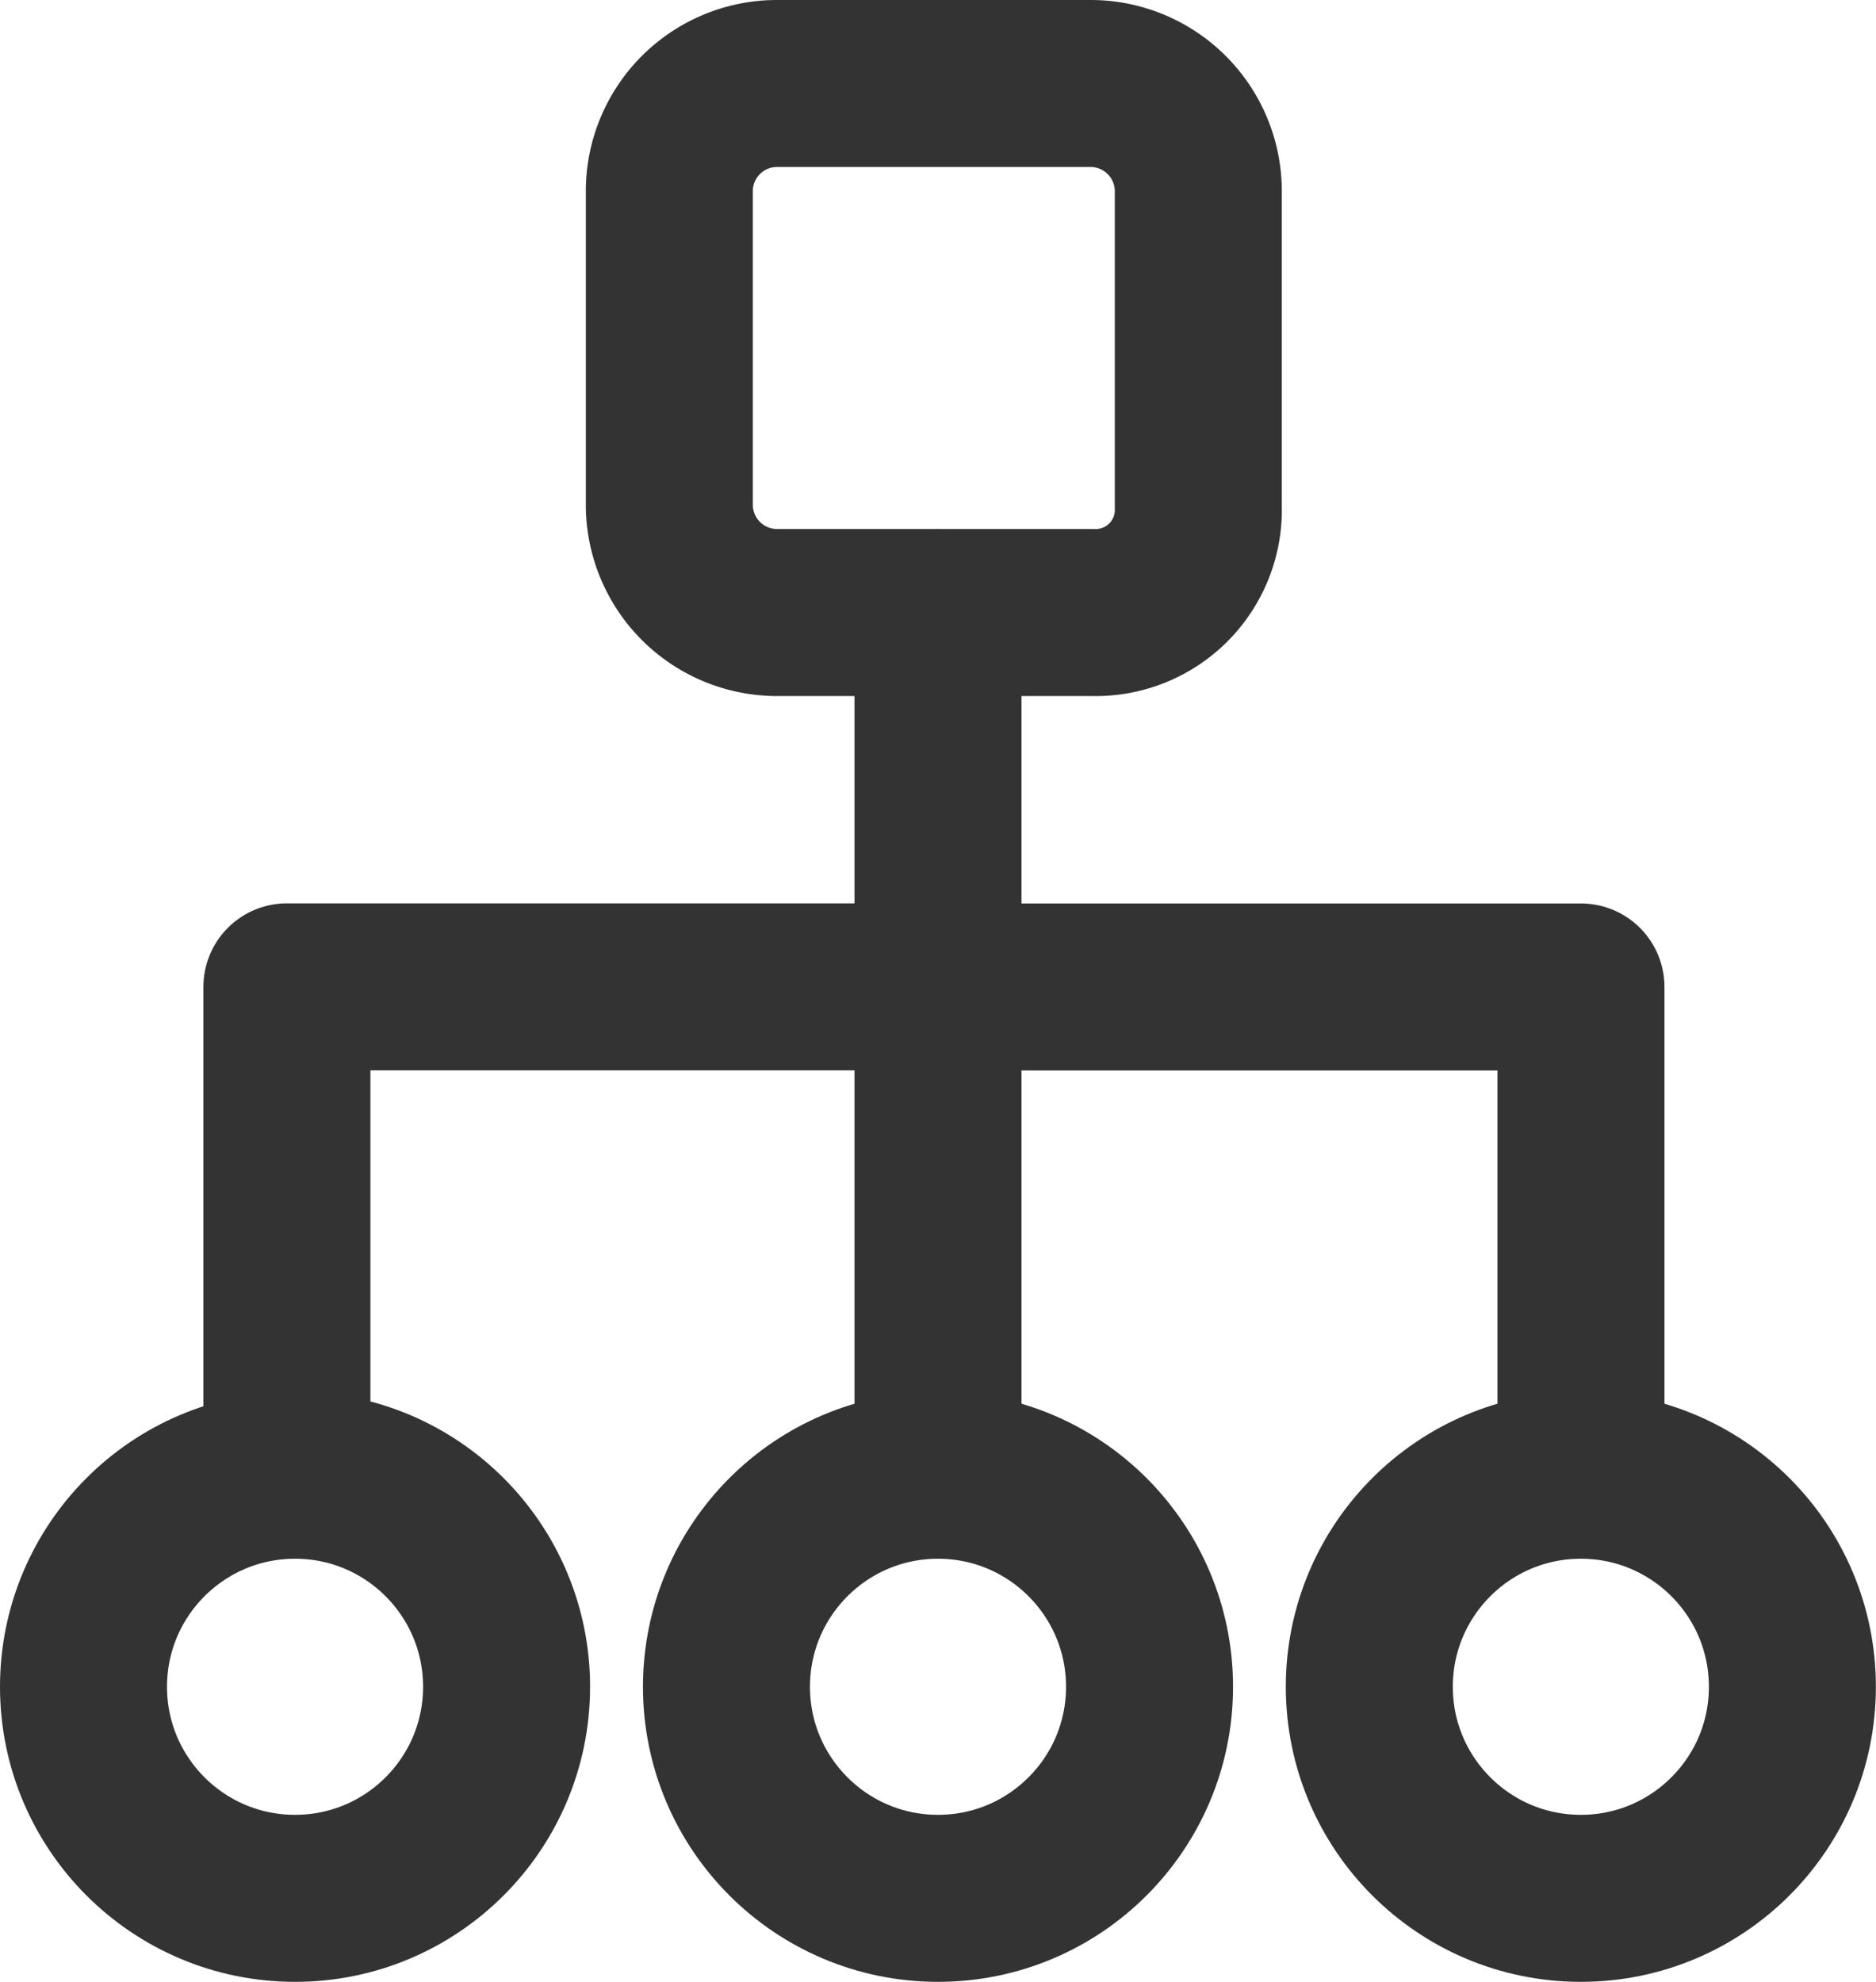 <svg xmlns="http://www.w3.org/2000/svg" width="16.85" height="17.8" viewBox="0 0 16.85 17.8">
  <g id="Group_9080" data-name="Group 9080" transform="translate(0.75 0.75)">
    <path id="Path_24500" data-name="Path 24500" d="M1668.5,735.351h-2.851a.968.968,0,0,1-.95-.95V731.55a.967.967,0,0,1,.95-.95h2.851a.968.968,0,0,1,.95.95V734.4A.922.922,0,0,1,1668.5,735.351Z" transform="translate(-1659.437 -730.6)" fill="none" stroke="#333" stroke-width="1.5"/>
    <path id="Path_24501" data-name="Path 24501" d="M1665.848,737.1v3.362H1660v4.313" transform="translate(-1658.173 -732.349)" fill="none" stroke="#333" stroke-linecap="round" stroke-linejoin="round" stroke-width="1.5"/>
    <ellipse id="Ellipse_2721" data-name="Ellipse 2721" cx="1.9" cy="1.9" rx="1.9" ry="1.9" transform="translate(0 12.499)" fill="none" stroke="#333" stroke-width="1.5"/>
    <ellipse id="Ellipse_2722" data-name="Ellipse 2722" cx="1.9" cy="1.9" rx="1.9" ry="1.9" transform="translate(5.775 12.499)" fill="none" stroke="#333" stroke-width="1.5"/>
    <ellipse id="Ellipse_2723" data-name="Ellipse 2723" cx="1.9" cy="1.9" rx="1.9" ry="1.9" transform="translate(11.549 12.499)" fill="none" stroke="#333" stroke-width="1.5"/>
    <path id="Path_24502" data-name="Path 24502" d="M1673.775,746.013V741.7H1668v4.313" transform="translate(-1660.325 -733.586)" fill="none" stroke="#333" stroke-linecap="round" stroke-linejoin="round" stroke-width="1.5"/>
  </g>
</svg>
